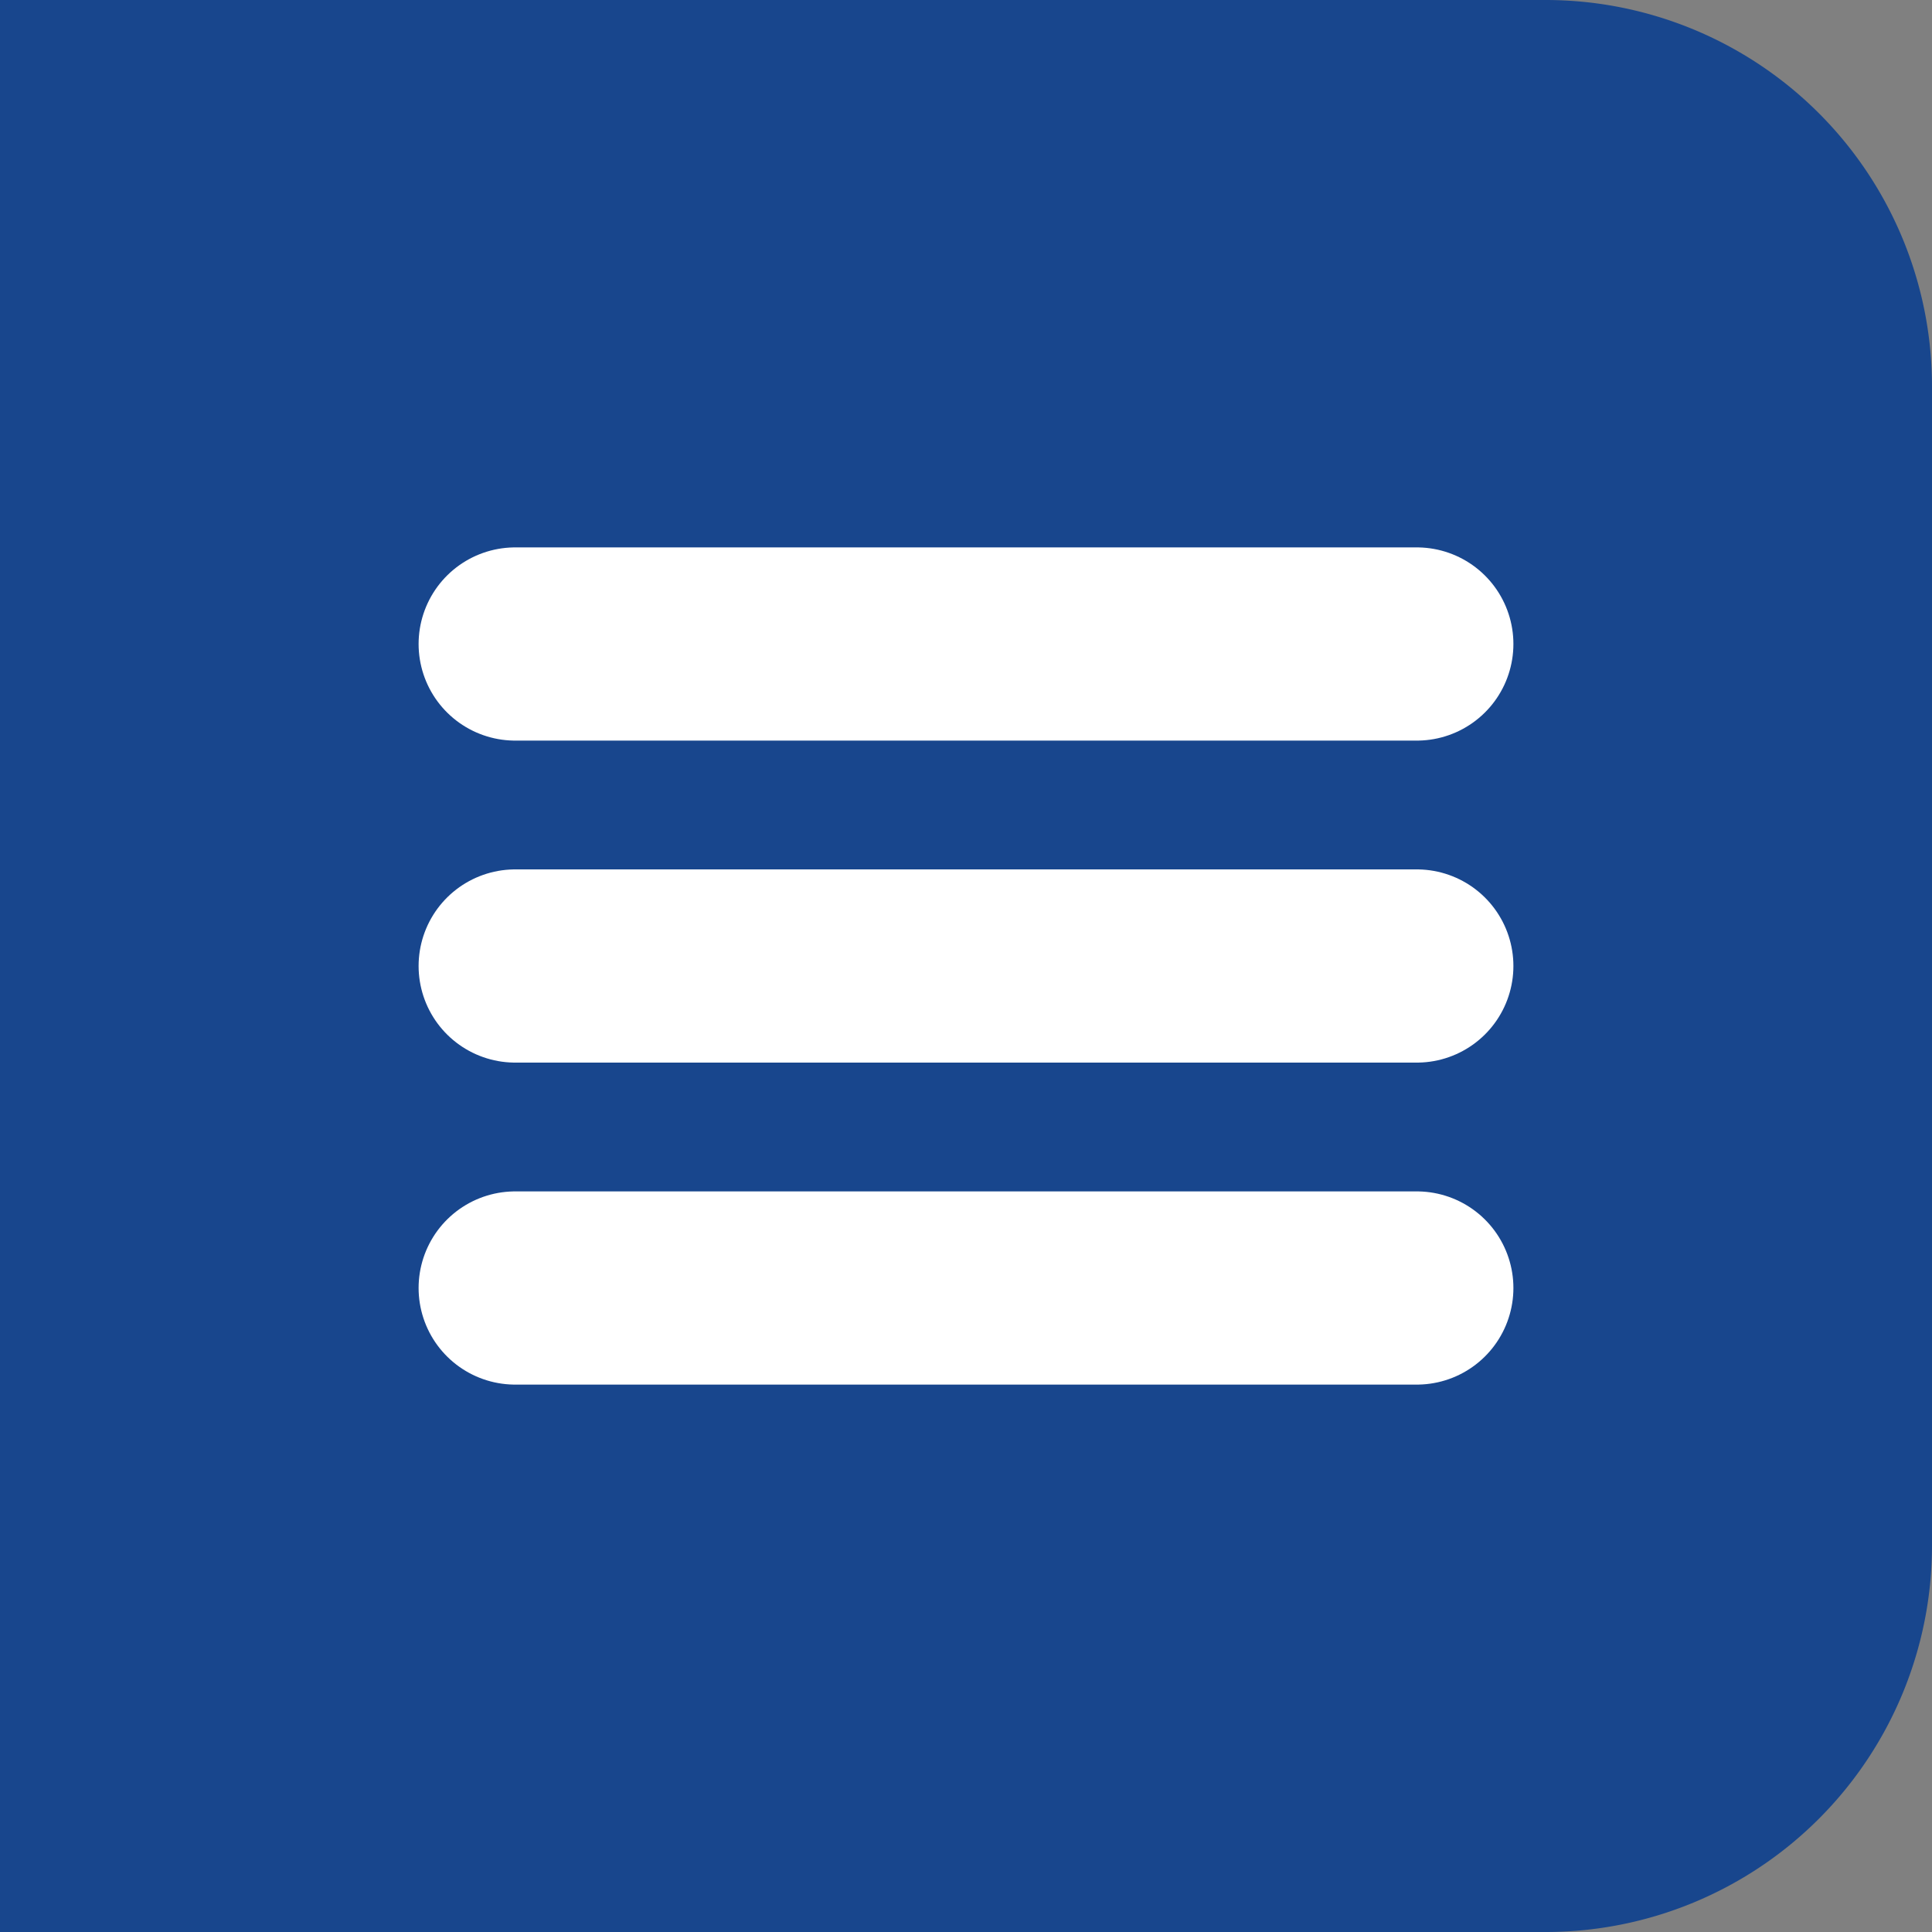 <svg xmlns="http://www.w3.org/2000/svg" width="60" height="60"  xmlns:v="https://vecta.io/nano"><rect width="100%" height="100%" fill="#808080" stroke="none"/><defs><clipPath id="A"><path d="M13 17h34v26H13z" fill="none"/></clipPath></defs><path d="M48,0A12,12,0,0,1,60,12V48A12,12,0,0,1,48,60H0V0Z" fill="#18468d"/><g clip-path="url(#A)" fill="none" stroke="#fff" stroke-linecap="round" stroke-width="6"><path d="M44 20H16m28 20H16"/><path d="M44 30H16"/></g></svg>